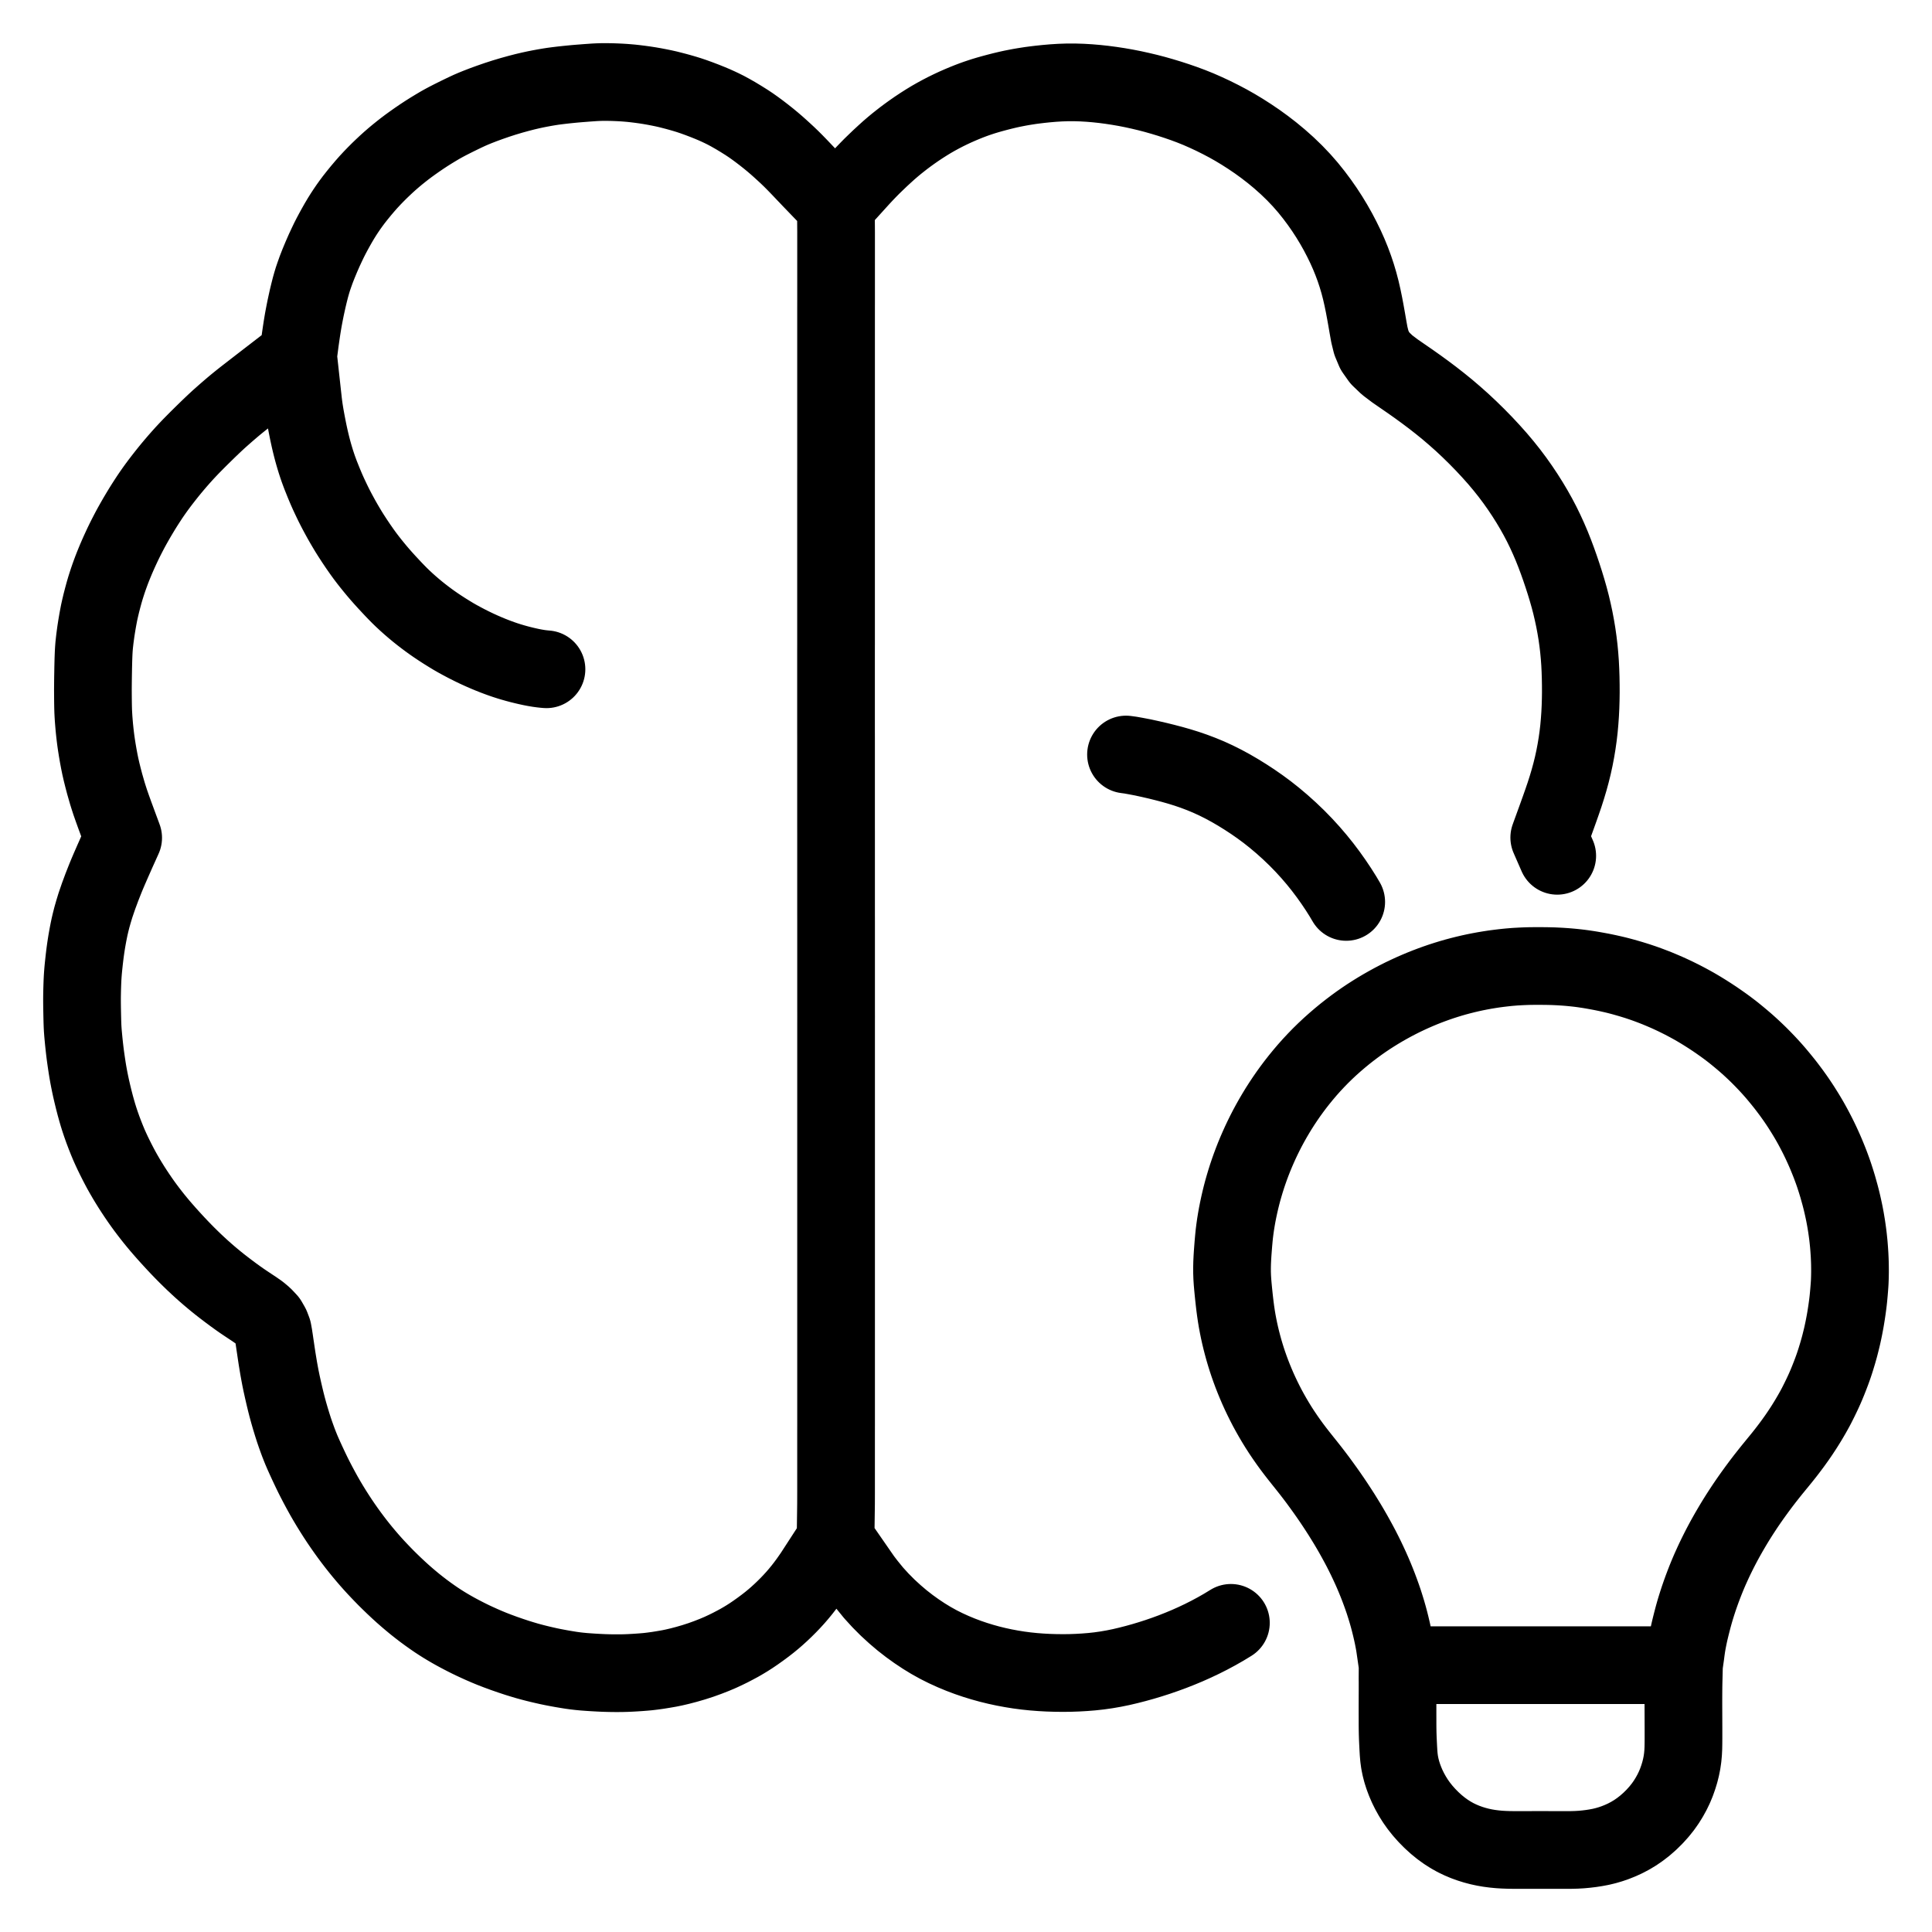 <svg xmlns="http://www.w3.org/2000/svg" width="1024" height="1024" viewBox="-47.5 -47.5 1119.0 1119.0">
  
  
  <g id="main-icon-clipped" stroke="#000000" stroke-width="45" fill="none" stroke-linecap="round" stroke-linejoin="round">
    <path d="M 450.64,55.90 L 451.72,54.73 453.26,53.08 455.20,51.06 457.44,48.78 459.73,46.56 462.33,44.07 464.99,41.62 467.41,39.43 469.84,37.35 471.83,35.70 473.99,33.99 475.78,32.59 478.01,30.92 480.48,29.13 483.41,27.09 486.39,25.11 489.15,23.36 491.83,21.73 494.50,20.20 497.36,18.64 500.21,17.16 503.12,15.74 505.78,14.50 508.60,13.26 511.27,12.14 513.76,11.14 516.01,10.29 518.01,9.57 520.21,8.83 522.24,8.17 524.54,7.48 526.97,6.79 530.06,5.96 533.23,5.15 536.31,4.42 538.66,3.90 540.96,3.45 542.87,3.08 545.17,2.68 547.10,2.37 549.38,2.02 551.73,1.71 554.78,1.34 558.39,0.96 562.40,0.61 566.60,0.35 570.80,0.21 575.03,0.21 579.27,0.34 583.46,0.59 587.62,0.94 591.77,1.39 595.97,1.94 600.23,2.59 604.50,3.33 608.77,4.17 613.00,5.10 617.21,6.10 621.43,7.20 625.62,8.39 629.84,9.67 634.02,11.03 638.27,12.50 642.46,14.06 646.68,15.76 650.89,17.61 655.18,19.61 659.51,21.77 663.72,23.99 667.88,26.34 672.01,28.83 676.26,31.55 680.60,34.49 684.92,37.62 689.26,40.97 693.63,44.59 698.01,48.49 702.31,52.64 706.36,56.89 710.10,61.17 713.53,65.45 716.68,69.67 719.66,73.94 722.39,78.14 724.99,82.43 727.40,86.70 729.68,91.06 731.77,95.34 733.69,99.63 735.39,103.80 736.93,107.95 738.30,112.06 739.54,116.23 740.66,120.50 741.65,124.83 742.54,129.15 743.34,133.42 744.09,137.63 744.82,141.87 745.62,146.32 746.75,150.91 748.71,155.59 751.78,159.94 755.92,163.90 760.50,167.36 765.03,170.49 769.41,173.51 773.69,176.54 778.03,179.70 782.31,182.92 786.53,186.22 790.78,189.67 794.99,193.27 799.31,197.11 803.59,201.12 807.86,205.30 812.04,209.58 816.04,213.87 819.81,218.10 823.33,222.28 826.67,226.47 829.89,230.76 832.92,235.05 835.79,239.35 838.45,243.57 840.93,247.74 843.23,251.84 845.38,255.93 847.45,260.16 849.39,264.41 851.25,268.75 852.94,273.00 854.53,277.24 856.02,281.44 857.45,285.67 858.82,289.91 860.12,294.18 861.33,298.42 862.44,302.66 863.43,306.88 864.34,311.12 865.14,315.38 865.85,319.62 866.45,323.87 866.95,328.07 867.35,332.31 867.66,336.53 867.87,340.79 868.01,345.01 868.08,349.24 868.10,353.47 868.04,357.71 867.91,361.97 867.70,366.19 867.40,370.44 867.02,374.67 866.52,378.95 865.92,383.18 865.21,387.43 864.41,391.62 863.48,395.88 862.44,400.09 861.27,404.38 860.02,408.57 858.67,412.79 857.24,416.97 855.76,421.17 854.25,425.38 853.16,428.39 852.22,430.97 M 450.25,864.37 L 452.20,867.17 454.74,870.48 458.45,875.04 462.47,879.45 466.60,883.60 470.84,887.49 474.98,891.01 479.23,894.32 483.33,897.27 487.60,900.11 491.71,902.62 495.97,904.99 500.22,907.12 504.59,909.11 508.91,910.90 513.11,912.48 517.25,913.89 521.41,915.17 525.63,916.34 529.88,917.38 534.10,918.29 538.34,919.08 542.56,919.76 546.83,920.32 551.08,920.76 555.34,921.09 559.55,921.32 563.77,921.45 567.98,921.50 572.19,921.46 576.41,921.31 580.62,921.07 584.86,920.73 589.08,920.27 593.32,919.67 597.59,918.93 601.85,918.06 606.10,917.06 610.31,915.98 614.52,914.81 618.75,913.54 622.99,912.18 627.28,910.70 631.56,909.13 635.88,907.43 640.15,905.65 644.39,903.76 648.65,901.74 652.84,899.63 657.06,897.37 661.21,895.01 665.43,892.44 M 436.69,826.09 L 436.72,823.53 436.73,820.51 436.74,816.27 436.74,812.04 436.74,807.81 436.74,803.58 436.74,799.34 436.74,795.11 436.74,790.88 436.74,786.64 436.74,782.41 436.75,778.18 436.75,773.94 436.75,769.71 436.75,765.48 436.75,761.25 436.75,757.01 436.75,752.78 436.75,748.55 436.75,744.31 436.75,740.08 436.75,735.85 436.75,731.61 436.75,727.38 436.75,723.15 436.75,718.92 436.75,714.68 436.75,710.45 436.75,706.22 436.75,701.98 436.75,697.75 436.75,693.52 436.75,689.28 436.75,685.05 436.75,680.82 436.75,676.59 436.75,672.35 436.75,668.12 436.75,663.89 436.75,659.65 436.75,655.42 436.75,651.19 436.75,646.95 436.75,642.72 436.75,638.49 436.75,634.26 436.75,630.02 436.75,625.79 436.75,621.56 436.75,617.32 436.75,613.09 436.75,608.86 436.75,604.62 436.75,600.39 436.75,596.16 436.75,591.93 436.75,587.69 436.75,583.46 436.75,579.23 436.75,574.99 436.75,570.76 436.75,566.53 436.75,562.29 436.75,558.06 436.75,553.83 436.75,549.60 436.75,545.36 436.76,541.13 436.75,536.90 436.75,532.66 436.75,528.43 436.75,524.20 436.75,519.96 436.75,515.73 436.75,511.50 436.75,507.27 436.75,503.03 436.75,498.80 436.75,494.57 436.75,490.33 436.75,486.10 436.74,481.87 436.74,477.63 436.74,473.40 436.74,469.17 436.74,464.94 436.74,460.70 436.74,456.47 436.74,452.24 436.74,448.00 436.74,443.77 436.74,439.54 436.74,435.31 436.73,431.07 436.73,426.84 436.73,422.61 436.73,418.37 436.73,414.14 436.73,409.91 436.73,405.67 436.73,401.44 436.73,397.21 436.73,392.98 436.73,388.74 436.73,384.51 436.73,380.28 436.72,376.04 436.72,371.81 436.72,367.58 436.72,363.34 436.72,359.11 436.72,354.88 436.72,350.65 436.72,346.41 436.72,342.18 436.72,337.95 436.72,333.71 436.72,329.48 436.73,325.25 436.73,321.01 436.73,316.78 436.73,312.55 436.73,308.32 436.73,304.08 436.73,299.85 436.73,295.62 436.73,291.38 436.73,287.15 436.73,282.92 436.73,278.68 436.73,274.45 436.73,270.22 436.73,265.99 436.73,261.75 436.73,257.52 436.73,253.29 436.73,249.05 436.73,244.82 436.73,240.59 436.73,236.36 436.73,232.12 436.73,227.89 436.74,223.66 436.74,219.42 436.74,215.19 436.74,210.96 436.74,206.72 436.74,202.49 436.74,198.26 436.74,194.02 436.74,189.79 436.74,185.56 436.74,181.33 436.74,177.09 436.74,172.86 436.74,168.63 436.74,164.39 436.74,160.16 436.74,155.93 436.74,151.69 436.74,147.46 436.74,143.23 436.74,139.00 436.74,134.76 436.74,130.53 436.75,126.30 436.75,122.06 436.75,117.83 436.75,113.60 436.75,109.36 436.75,105.13 436.75,100.90 436.75,96.67 436.75,92.43 436.75,89.41 436.75,86.84 M 125.94,152.80 L 126.25,150.38 126.61,147.85 127.09,144.55 127.49,141.93 127.90,139.44 128.25,137.41 128.68,135.13 129.05,133.22 129.51,130.92 130.03,128.52 130.71,125.44 131.48,122.23 132.28,119.07 133.00,116.51 133.73,114.10 134.55,111.70 135.63,108.67 137.03,105.09 138.66,101.18 140.31,97.41 141.87,94.08 143.10,91.51 144.34,89.08 145.53,86.84 147.02,84.13 148.56,81.42 150.05,78.91 151.51,76.58 152.85,74.54 154.33,72.37 155.74,70.40 157.40,68.17 159.28,65.78 161.45,63.11 163.76,60.38 165.85,58.01 168.03,55.66 169.97,53.65 172.20,51.42 174.21,49.49 176.40,47.44 178.32,45.71 180.46,43.85 182.47,42.17 184.76,40.32 186.80,38.72 189.11,36.98 191.43,35.30 194.10,33.42 196.78,31.59 199.46,29.83 202.14,28.14 204.79,26.53 207.21,25.09 209.60,23.75 211.74,22.61 214.15,21.38 216.59,20.16 219.32,18.82 222.00,17.53 224.40,16.42 226.75,15.40 229.26,14.38 232.47,13.14 236.20,11.78 240.33,10.35 244.56,8.98 248.82,7.71 252.95,6.57 256.60,5.63 259.80,4.88 262.57,4.28 265.36,3.73 268.08,3.23 270.43,2.83 272.82,2.46 275.17,2.15 277.99,1.81 280.74,1.51 283.19,1.26 285.50,1.04 287.60,0.86 289.92,0.68 292.22,0.50 294.48,0.34 296.75,0.18 298.79,0.08 301.01,0.01 303.00,0.00 305.24,0.02 307.24,0.06 309.48,0.14 311.47,0.23 313.73,0.36 315.70,0.51 318.02,0.71 320.39,0.97 323.13,1.31 325.97,1.70 328.73,2.13 331.55,2.62 334.30,3.15 336.75,3.65 339.20,4.20 341.54,4.79 344.17,5.47 346.76,6.19 349.08,6.86 351.51,7.61 354.10,8.48 357.34,9.65 360.65,10.91 363.79,12.17 366.30,13.23 368.62,14.28 370.63,15.23 372.98,16.40 375.44,17.73 378.60,19.53 381.81,21.47 384.90,23.41 387.35,25.04 389.70,26.70 392.15,28.50 394.92,30.62 397.67,32.80 400.01,34.73 402.22,36.63 404.17,38.36 406.41,40.40 408.47,42.30 410.75,44.49 412.74,46.48 414.95,48.75 416.90,50.79 419.08,53.09 420.48,54.55 421.88,56.03 M 21.00,444.05 L 20.15,445.93 19.25,447.98 17.97,450.87 16.77,453.61 15.75,455.95 14.71,458.39 13.68,460.87 12.57,463.67 11.47,466.47 10.56,468.93 9.65,471.37 8.79,473.87 7.76,476.89 6.69,480.40 5.70,483.88 4.90,487.05 4.35,489.43 3.88,491.69 3.51,493.58 3.10,495.82 2.77,497.70 2.40,500.02 2.11,501.96 1.79,504.29 1.55,506.21 1.29,508.44 1.08,510.38 0.84,512.62 0.65,514.63 0.47,516.90 0.34,518.91 0.23,521.19 0.16,523.13 0.09,525.39 0.05,527.29 0.01,529.55 0.00,531.51 0.01,533.83 0.04,536.23 0.09,538.93 0.15,541.74 0.21,544.11 0.29,546.49 0.39,548.46 0.56,550.77 0.78,553.19 1.04,555.90 1.34,558.71 1.61,561.07 1.91,563.50 2.23,565.81 2.61,568.42 3.00,571.01 3.38,573.32 3.80,575.69 4.21,577.84 4.70,580.25 5.23,582.74 5.95,585.86 6.78,589.29 7.68,592.77 8.53,595.83 9.27,598.36 10.05,600.86 10.91,603.44 12.05,606.66 13.28,609.91 14.56,613.13 15.61,615.64 16.69,618.05 17.76,620.35 19.07,623.03 20.41,625.69 21.68,628.14 22.95,630.50 24.14,632.61 25.52,634.99 26.97,637.40 28.56,639.96 30.23,642.55 31.79,644.90 33.49,647.39 35.00,649.54 36.71,651.89 38.29,653.99 40.08,656.31 41.71,658.37 43.51,660.57 45.19,662.58 47.11,664.80 48.84,666.77 50.74,668.88 52.50,670.81 54.56,673.04 56.48,675.07 58.68,677.35 60.66,679.35 62.92,681.58 64.94,683.53 67.25,685.69 69.31,687.58 71.57,689.59 73.53,691.29 75.61,693.04 77.48,694.59 79.68,696.36 82.08,698.23 84.88,700.36 87.69,702.45 90.16,704.24 92.58,705.94 94.79,707.43 97.39,709.16 99.79,710.75 102.64,712.74 105.19,714.89 107.78,717.64 109.44,720.52 110.49,723.29 110.99,726.05 111.35,728.41 111.74,731.09 112.12,733.63 112.54,736.48 112.97,739.32 113.43,742.13 113.90,744.96 114.41,747.79 114.94,750.59 115.61,753.85 116.41,757.47 117.27,761.19 118.09,764.59 118.84,767.52 119.72,770.74 120.71,774.16 121.77,777.63 122.74,780.67 123.62,783.24 124.50,785.71 125.32,787.94 126.20,790.19 127.01,792.20 127.96,794.41 129.04,796.82 130.28,799.53 131.58,802.31 132.72,804.70 133.88,807.08 135.09,809.47 136.69,812.55 138.43,815.79 140.21,819.01 141.88,821.90 143.54,824.68 145.34,827.60 147.18,830.49 149.11,833.44 151.04,836.27 152.99,839.05 154.94,841.75 156.89,844.36 158.67,846.68 160.61,849.13 162.38,851.31 164.45,853.78 166.29,855.92 168.32,858.21 170.09,860.15 172.04,862.23 173.84,864.11 175.99,866.32 178.27,868.57 180.86,871.07 183.50,873.54 185.90,875.72 188.34,877.85 190.46,879.65 192.84,881.62 195.21,883.49 197.85,885.52 200.53,887.49 202.94,889.20 205.26,890.79 207.29,892.12 209.53,893.54 211.60,894.79 213.91,896.14 215.91,897.27 218.12,898.47 219.96,899.44 222.13,900.56 224.08,901.54 226.38,902.66 228.78,903.77 231.52,905.01 234.42,906.27 237.40,907.50 240.76,908.80 244.49,910.17 248.51,911.56 252.17,912.77 255.34,913.74 257.76,914.46 260.21,915.13 262.67,915.77 265.39,916.44 268.07,917.06 270.39,917.58 272.87,918.09 275.37,918.57 278.12,919.07 280.81,919.52 283.09,919.89 285.53,920.23 287.93,920.51 290.73,920.78 293.50,920.98 295.89,921.14 298.19,921.27 300.10,921.37 302.36,921.47 304.37,921.53 306.66,921.58 308.65,921.60 310.89,921.60 312.88,921.58 315.19,921.52 317.59,921.42 320.26,921.27 322.99,921.09 325.34,920.91 327.82,920.69 330.33,920.39 333.54,919.95 336.76,919.43 340.00,918.87 342.93,918.27 346.30,917.48 350.08,916.49 354.29,915.27 358.53,913.90 362.65,912.41 366.37,910.95 369.71,909.53 372.72,908.13 375.57,906.73 378.34,905.28 380.68,904.02 383.05,902.65 385.10,901.41 387.54,899.85 390.06,898.14 392.93,896.10 395.73,894.02 398.16,892.13 400.43,890.26 402.44,888.52 404.72,886.45 406.77,884.50 409.03,882.25 410.98,880.22 413.12,877.88 414.97,875.74 416.99,873.28 418.73,871.04 420.63,868.48 422.27,866.15 423.56,864.28 424.45,862.91 M 21.14,430.46 L 20.09,427.60 18.94,424.50 17.54,420.60 16.37,417.26 15.53,414.67 14.74,412.16 14.01,409.63 13.13,406.57 12.21,403.06 11.36,399.66 10.61,396.38 10.01,393.45 9.39,390.14 8.84,386.92 8.35,383.81 8.01,381.43 7.70,379.00 7.43,376.63 7.14,373.83 6.91,371.14 6.72,368.74 6.58,366.43 6.48,364.43 6.41,362.03 6.37,359.62 6.34,356.86 6.32,354.17 6.31,351.84 6.33,349.50 6.35,347.24 6.38,344.64 6.43,341.90 6.47,339.42 6.53,336.92 6.58,334.87 6.66,332.59 6.74,330.60 6.87,328.37 7.02,326.43 7.26,324.20 7.48,322.28 7.79,319.95 8.06,318.00 8.42,315.68 8.73,313.80 9.12,311.54 9.47,309.65 9.91,307.36 10.44,304.97 11.16,301.92 11.98,298.75 12.81,295.69 13.54,293.19 14.26,290.90 14.93,288.86 15.68,286.67 16.41,284.65 17.20,282.53 17.97,280.55 18.85,278.39 19.68,276.39 20.65,274.15 21.52,272.19 22.61,269.82 23.52,267.87 24.65,265.54 25.58,263.68 26.79,261.33 27.79,259.42 29.04,257.12 30.25,254.97 31.78,252.30 33.36,249.64 34.86,247.16 36.32,244.83 37.64,242.78 39.09,240.56 40.46,238.54 41.96,236.40 43.36,234.46 44.96,232.31 46.53,230.26 48.32,227.97 49.95,225.92 51.74,223.73 53.40,221.75 55.36,219.46 57.22,217.35 59.28,215.06 61.09,213.12 63.06,211.05 64.87,209.21 66.97,207.09 68.94,205.14 71.16,202.96 73.14,201.03 75.29,198.97 77.16,197.20 79.24,195.28 81.20,193.54 83.40,191.60 85.38,189.89 87.57,188.02 89.62,186.32 92.02,184.38 94.22,182.64 96.57,180.82 98.57,179.27 100.66,177.65 102.01,176.61 103.30,175.61 M 127.71,181.88 L 127.90,183.56 128.06,185.06 128.38,187.66 128.67,189.73 129.07,192.22 129.40,194.13 129.83,196.49 130.19,198.39 130.66,200.79 131.04,202.68 131.54,205.00 131.95,206.85 132.52,209.28 133.01,211.25 133.65,213.70 134.18,215.60 134.88,217.98 135.46,219.87 136.23,222.22 136.87,224.09 137.66,226.24 138.28,227.89 139.10,229.93 139.86,231.83 140.86,234.23 141.74,236.29 142.76,238.57 143.66,240.50 144.73,242.75 145.68,244.70 146.87,247.05 147.90,249.02 149.22,251.46 150.29,253.41 151.70,255.88 152.82,257.79 154.29,260.25 155.77,262.61 157.79,265.72 159.87,268.82 162.01,271.89 163.83,274.41 165.64,276.79 167.25,278.84 169.05,281.06 170.71,283.07 172.69,285.39 174.55,287.49 176.60,289.75 178.38,291.66 180.24,293.65 181.91,295.39 183.82,297.33 185.68,299.14 187.91,301.21 190.00,303.08 192.32,305.07 194.34,306.75 196.50,308.47 198.43,309.96 200.54,311.54 202.51,312.97 204.81,314.57 207.26,316.21 210.06,318.02 212.88,319.77 215.26,321.21 217.68,322.59 219.94,323.82 222.76,325.31 225.61,326.75 228.58,328.18 231.45,329.49 234.22,330.69 236.67,331.71 238.95,332.61 240.97,333.37 243.18,334.17 245.13,334.84 247.39,335.56 249.28,336.13 251.68,336.81 253.63,337.33 256.02,337.92 257.90,338.36 260.19,338.86 262.10,339.23 264.39,339.62 266.33,339.88 267.94,340.05 269.02,340.14 M 852.22,430.97 L 849.81,437.60 M 854.44,448.18 L 849.81,437.60 M 21.00,444.05 L 23.84,437.76 M 21.14,430.46 L 23.84,437.76 M 849.81,437.60 L 849.81,437.60 M 23.84,437.76 L 23.84,437.76 M 450.64,55.90 L 436.64,71.35 M 436.75,86.84 L 436.64,71.35 M 421.88,56.03 L 436.64,71.35 M 450.25,864.37 L 436.44,844.43 M 436.69,826.09 L 436.44,844.43 M 424.45,862.91 L 436.44,844.43 M 125.94,152.80 L 125.17,158.75 M 103.30,175.61 L 125.17,158.75 M 127.71,181.88 L 125.17,158.75 M 604.67,389.51 L 607.20,389.85 610.22,390.39 614.43,391.19 618.68,392.12 622.94,393.10 627.18,394.15 631.38,395.25 635.57,396.44 639.82,397.76 644.02,399.20 648.28,400.81 652.48,402.55 656.78,404.52 661.06,406.66 665.33,408.97 669.60,411.46 673.85,414.09 678.10,416.87 682.27,419.77 686.44,422.85 690.65,426.18 694.99,429.84 699.35,433.76 703.67,437.90 707.77,442.11 711.60,446.31 715.17,450.48 718.53,454.66 721.77,458.95 724.82,463.24 727.72,467.56 730.40,471.81 732.22,474.89 M 450.64,55.90 L 451.72,54.73 453.26,53.08 455.20,51.06 457.44,48.78 459.73,46.56 462.33,44.07 464.99,41.62 467.41,39.43 469.84,37.35 471.83,35.70 473.99,33.99 475.78,32.59 478.01,30.92 480.48,29.13 483.41,27.09 486.39,25.11 489.15,23.36 491.83,21.73 494.50,20.20 497.36,18.64 500.21,17.16 503.12,15.74 505.78,14.50 508.60,13.26 511.27,12.14 513.76,11.14 516.01,10.29 518.01,9.57 520.21,8.83 522.24,8.17 524.54,7.48 526.97,6.79 530.06,5.96 533.23,5.15 536.31,4.42 538.66,3.90 540.96,3.45 542.87,3.08 545.17,2.68 547.10,2.37 549.38,2.02 551.73,1.71 554.78,1.34 558.39,0.96 562.40,0.61 566.60,0.35 570.80,0.21 575.03,0.21 579.27,0.34 583.46,0.59 587.62,0.94 591.77,1.39 595.97,1.94 600.23,2.59 604.50,3.33 608.77,4.17 613.00,5.10 617.21,6.10 621.43,7.20 625.62,8.39 629.84,9.67 634.02,11.03 638.27,12.50 642.46,14.06 646.68,15.76 650.89,17.61 655.18,19.61 659.51,21.77 663.72,23.99 667.88,26.34 672.01,28.83 676.26,31.55 680.60,34.49 684.92,37.62 689.26,40.97 693.63,44.59 698.01,48.49 702.31,52.64 706.36,56.89 710.10,61.17 713.53,65.45 716.68,69.67 719.66,73.94 722.39,78.14 724.99,82.43 727.40,86.70 729.68,91.06 731.77,95.34 733.69,99.63 735.39,103.80 736.93,107.95 738.30,112.06 739.54,116.23 740.66,120.50 741.65,124.83 742.54,129.15 743.34,133.42 744.09,137.63 744.82,141.87 745.62,146.32 746.75,150.91 748.71,155.59 751.78,159.94 755.92,163.90 760.50,167.36 765.03,170.49 769.41,173.51 773.69,176.54 778.03,179.70 782.31,182.92 786.53,186.22 790.78,189.67 794.99,193.27 799.31,197.11 803.59,201.12 807.86,205.30 812.04,209.58 816.04,213.87 819.81,218.10 823.33,222.28 826.67,226.47 829.89,230.76 832.92,235.05 835.79,239.35 838.45,243.57 840.93,247.74 843.23,251.84 845.38,255.93 847.45,260.16 849.39,264.41 851.25,268.75 852.94,273.00 854.53,277.24 856.02,281.44 857.45,285.67 858.82,289.91 860.12,294.18 861.33,298.42 862.44,302.66 863.43,306.88 864.34,311.12 865.14,315.38 865.85,319.62 866.45,323.87 866.95,328.07 867.35,332.31 867.66,336.53 867.87,340.79 868.01,345.01 868.08,349.24 868.10,353.47 868.04,357.71 867.91,361.97 867.70,366.19 867.40,370.44 867.02,374.67 866.52,378.95 865.92,383.18 865.21,387.43 864.41,391.62 863.48,395.88 862.44,400.09 861.27,404.38 860.02,408.57 858.67,412.79 857.24,416.97 855.76,421.17 854.25,425.38 853.16,428.39 852.22,430.97 M 450.25,864.37 L 452.20,867.17 454.74,870.48 458.45,875.04 462.47,879.45 466.60,883.60 470.84,887.49 474.98,891.01 479.23,894.32 483.33,897.27 487.60,900.11 491.71,902.62 495.97,904.99 500.22,907.12 504.59,909.11 508.91,910.90 513.11,912.48 517.25,913.89 521.41,915.17 525.63,916.34 529.88,917.38 534.10,918.29 538.34,919.08 542.56,919.76 546.83,920.32 551.08,920.76 555.34,921.09 559.55,921.32 563.77,921.45 567.98,921.50 572.19,921.46 576.41,921.31 580.62,921.07 584.86,920.73 589.08,920.27 593.32,919.67 597.59,918.93 601.85,918.06 606.10,917.06 610.31,915.98 614.52,914.81 618.75,913.54 622.99,912.18 627.28,910.70 631.56,909.13 635.88,907.43 640.15,905.65 644.39,903.76 648.65,901.74 652.84,899.63 657.06,897.37 661.21,895.01 665.43,892.44 M 436.69,826.09 L 436.72,823.53 436.73,820.51 436.74,816.27 436.74,812.04 436.74,807.81 436.74,803.58 436.74,799.34 436.74,795.11 436.74,790.88 436.74,786.64 436.74,782.41 436.75,778.18 436.75,773.94 436.75,769.71 436.75,765.48 436.75,761.25 436.75,757.01 436.75,752.78 436.75,748.55 436.75,744.31 436.75,740.08 436.75,735.85 436.75,731.61 436.75,727.38 436.75,723.15 436.75,718.92 436.75,714.68 436.75,710.45 436.75,706.22 436.75,701.98 436.75,697.75 436.75,693.52 436.75,689.28 436.75,685.05 436.75,680.82 436.75,676.59 436.75,672.35 436.75,668.12 436.75,663.89 436.75,659.65 436.75,655.42 436.75,651.19 436.75,646.95 436.75,642.72 436.75,638.49 436.75,634.26 436.75,630.02 436.75,625.79 436.75,621.56 436.75,617.32 436.75,613.09 436.75,608.86 436.75,604.62 436.75,600.39 436.75,596.16 436.75,591.93 436.75,587.69 436.75,583.46 436.75,579.23 436.75,574.99 436.75,570.76 436.75,566.53 436.75,562.29 436.75,558.06 436.75,553.83 436.75,549.60 436.75,545.36 436.76,541.13 436.75,536.90 436.75,532.66 436.75,528.43 436.75,524.20 436.75,519.96 436.75,515.73 436.75,511.50 436.75,507.27 436.75,503.03 436.75,498.80 436.75,494.57 436.75,490.33 436.75,486.10 436.74,481.87 436.74,477.63 436.74,473.40 436.74,469.17 436.74,464.94 436.74,460.70 436.74,456.47 436.74,452.24 436.74,448.00 436.74,443.77 436.74,439.54 436.74,435.31 436.73,431.07 436.73,426.84 436.73,422.61 436.73,418.37 436.73,414.14 436.73,409.91 436.73,405.67 436.73,401.44 436.73,397.21 436.73,392.98 436.73,388.74 436.73,384.51 436.73,380.28 436.72,376.04 436.72,371.81 436.72,367.58 436.72,363.34 436.72,359.11 436.72,354.88 436.72,350.65 436.72,346.41 436.72,342.18 436.72,337.95 436.72,333.71 436.72,329.48 436.73,325.25 436.73,321.01 436.73,316.78 436.73,312.55 436.73,308.32 436.73,304.08 436.73,299.85 436.73,295.62 436.73,291.38 436.73,287.15 436.73,282.92 436.73,278.68 436.73,274.45 436.73,270.22 436.73,265.99 436.73,261.75 436.73,257.52 436.73,253.29 436.73,249.05 436.73,244.82 436.73,240.59 436.73,236.36 436.73,232.12 436.73,227.89 436.74,223.66 436.74,219.42 436.74,215.19 436.74,210.96 436.74,206.72 436.74,202.49 436.74,198.26 436.74,194.02 436.74,189.79 436.74,185.56 436.74,181.33 436.74,177.09 436.74,172.86 436.74,168.63 436.74,164.39 436.74,160.16 436.74,155.93 436.74,151.69 436.74,147.46 436.74,143.23 436.74,139.00 436.74,134.76 436.74,130.53 436.75,126.30 436.75,122.06 436.75,117.83 436.75,113.60 436.75,109.36 436.75,105.13 436.75,100.90 436.75,96.67 436.75,92.43 436.75,89.41 436.75,86.84 M 125.94,152.80 L 126.25,150.38 126.61,147.85 127.09,144.55 127.49,141.93 127.90,139.44 128.25,137.41 128.68,135.13 129.05,133.22 129.51,130.92 130.03,128.52 130.71,125.44 131.48,122.23 132.28,119.07 133.00,116.51 133.73,114.10 134.55,111.70 135.63,108.67 137.03,105.09 138.66,101.18 140.31,97.41 141.87,94.08 143.10,91.51 144.34,89.08 145.53,86.84 147.02,84.13 148.56,81.42 150.05,78.91 151.51,76.58 152.85,74.54 154.33,72.37 155.74,70.40 157.40,68.17 159.28,65.78 161.45,63.11 163.76,60.38 165.85,58.01 168.03,55.66 169.97,53.65 172.20,51.42 174.21,49.49 176.40,47.44 178.32,45.71 180.46,43.85 182.47,42.17 184.76,40.32 186.80,38.72 189.11,36.98 191.43,35.30 194.10,33.42 196.78,31.59 199.46,29.83 202.14,28.14 204.79,26.53 207.21,25.09 209.60,23.75 211.74,22.61 214.15,21.38 216.59,20.16 219.32,18.82 222.00,17.53 224.40,16.42 226.75,15.40 229.26,14.38 232.47,13.14 236.20,11.78 240.33,10.35 244.56,8.98 248.82,7.71 252.95,6.57 256.60,5.63 259.80,4.88 262.57,4.28 265.36,3.73 268.08,3.23 270.43,2.83 272.82,2.46 275.17,2.15 277.99,1.81 280.74,1.51 283.19,1.26 285.50,1.04 287.60,0.86 289.92,0.68 292.22,0.50 294.48,0.34 296.75,0.18 298.79,0.08 301.01,0.01 303.00,0.00 305.24,0.02 307.24,0.06 309.48,0.14 311.47,0.23 313.73,0.36 315.70,0.51 318.02,0.71 320.39,0.97 323.13,1.31 325.97,1.70 328.73,2.13 331.55,2.62 334.30,3.15 336.75,3.65 339.20,4.20 341.54,4.79 344.17,5.47 346.76,6.19 349.08,6.86 351.51,7.61 354.10,8.48 357.34,9.65 360.65,10.91 363.79,12.17 366.30,13.23 368.62,14.28 370.63,15.23 372.98,16.40 375.44,17.73 378.60,19.53 381.81,21.47 384.90,23.41 387.35,25.04 389.70,26.70 392.15,28.50 394.92,30.62 397.67,32.80 400.01,34.73 402.22,36.63 404.17,38.36 406.41,40.40 408.47,42.30 410.75,44.49 412.74,46.48 414.95,48.75 416.90,50.79 419.08,53.09 420.48,54.55 421.88,56.03 M 21.00,444.05 L 20.15,445.93 19.25,447.98 17.97,450.87 16.77,453.61 15.75,455.95 14.71,458.39 13.68,460.87 12.57,463.67 11.47,466.47 10.56,468.93 9.65,471.37 8.79,473.87 7.76,476.89 6.69,480.40 5.70,483.88 4.90,487.05 4.35,489.43 3.88,491.69 3.51,493.58 3.10,495.82 2.77,497.70 2.40,500.02 2.11,501.96 1.79,504.29 1.55,506.21 1.29,508.44 1.08,510.38 0.84,512.62 0.65,514.63 0.47,516.90 0.34,518.91 0.23,521.19 0.16,523.13 0.09,525.39 0.05,527.29 0.01,529.55 0.00,531.51 0.01,533.83 0.04,536.23 0.09,538.93 0.15,541.74 0.21,544.11 0.29,546.49 0.39,548.46 0.56,550.77 0.78,553.19 1.04,555.90 1.34,558.71 1.61,561.07 1.91,563.50 2.23,565.81 2.61,568.42 3.00,571.01 3.38,573.32 3.80,575.69 4.21,577.84 4.70,580.25 5.23,582.74 5.95,585.86 6.78,589.29 7.68,592.77 8.53,595.83 9.27,598.36 10.05,600.86 10.91,603.44 12.05,606.66 13.28,609.91 14.56,613.13 15.61,615.64 16.69,618.05 17.76,620.35 19.07,623.03 20.41,625.69 21.68,628.14 22.95,630.50 24.14,632.61 25.52,634.99 26.97,637.40 28.56,639.96 30.23,642.55 31.79,644.90 33.49,647.39 35.00,649.54 36.71,651.89 38.29,653.99 40.08,656.31 41.71,658.37 43.51,660.57 45.19,662.58 47.11,664.80 48.84,666.77 50.74,668.88 52.50,670.81 54.56,673.04 56.48,675.07 58.68,677.35 60.66,679.35 62.92,681.58 64.94,683.53 67.25,685.69 69.31,687.58 71.57,689.59 73.53,691.29 75.61,693.04 77.48,694.59 79.68,696.36 82.08,698.23 84.88,700.36 87.69,702.45 90.16,704.24 92.58,705.94 94.79,707.43 97.39,709.16 99.79,710.75 102.64,712.74 105.19,714.89 107.78,717.64 109.44,720.52 110.49,723.29 110.99,726.05 111.35,728.41 111.74,731.09 112.12,733.63 112.54,736.48 112.97,739.32 113.43,742.13 113.90,744.96 114.41,747.79 114.94,750.59 115.61,753.85 116.41,757.47 117.27,761.19 118.09,764.59 118.84,767.52 119.72,770.74 120.71,774.16 121.77,777.63 122.74,780.67 123.62,783.24 124.50,785.71 125.32,787.94 126.20,790.19 127.01,792.20 127.96,794.41 129.04,796.82 130.28,799.53 131.58,802.31 132.72,804.70 133.88,807.08 135.09,809.47 136.69,812.55 138.43,815.79 140.21,819.01 141.88,821.90 143.54,824.68 145.34,827.60 147.18,830.49 149.11,833.44 151.04,836.27 152.99,839.05 154.94,841.75 156.89,844.36 158.67,846.68 160.61,849.13 162.38,851.31 164.45,853.78 166.29,855.92 168.32,858.21 170.09,860.15 172.04,862.23 173.84,864.11 175.99,866.32 178.27,868.57 180.86,871.07 183.50,873.54 185.90,875.72 188.34,877.85 190.46,879.65 192.84,881.62 195.21,883.49 197.85,885.52 200.53,887.49 202.94,889.20 205.26,890.79 207.29,892.12 209.53,893.54 211.60,894.79 213.91,896.14 215.91,897.27 218.12,898.47 219.96,899.44 222.13,900.56 224.08,901.54 226.38,902.66 228.78,903.77 231.52,905.01 234.42,906.27 237.40,907.50 240.76,908.80 244.49,910.17 248.51,911.56 252.17,912.77 255.34,913.74 257.76,914.46 260.21,915.13 262.67,915.77 265.39,916.44 268.07,917.06 270.39,917.58 272.87,918.09 275.37,918.57 278.12,919.07 280.81,919.52 283.09,919.89 285.53,920.23 287.93,920.51 290.73,920.78 293.50,920.98 295.89,921.14 298.19,921.27 300.10,921.37 302.36,921.47 304.37,921.53 306.66,921.58 308.65,921.60 310.89,921.60 312.88,921.58 315.19,921.52 317.59,921.42 320.26,921.27 322.99,921.09 325.34,920.91 327.82,920.69 330.33,920.39 333.54,919.95 336.76,919.43 340.00,918.87 342.93,918.27 346.30,917.48 350.08,916.49 354.29,915.27 358.53,913.90 362.65,912.41 366.37,910.95 369.71,909.53 372.72,908.13 375.57,906.73 378.34,905.28 380.68,904.02 383.05,902.65 385.10,901.41 387.54,899.85 390.06,898.14 392.93,896.10 395.73,894.02 398.16,892.13 400.43,890.26 402.44,888.52 404.72,886.45 406.77,884.50 409.03,882.25 410.98,880.22 413.12,877.88 414.97,875.74 416.99,873.28 418.73,871.04 420.63,868.48 422.27,866.15 423.56,864.28 424.45,862.91 M 21.14,430.46 L 20.09,427.60 18.94,424.50 17.54,420.60 16.37,417.26 15.53,414.67 14.74,412.16 14.01,409.63 13.13,406.57 12.21,403.06 11.36,399.66 10.61,396.38 10.01,393.45 9.39,390.14 8.84,386.92 8.35,383.81 8.01,381.43 7.70,379.00 7.43,376.63 7.14,373.83 6.91,371.14 6.72,368.74 6.58,366.43 6.48,364.43 6.41,362.03 6.37,359.62 6.34,356.86 6.32,354.17 6.31,351.84 6.33,349.50 6.35,347.24 6.38,344.64 6.43,341.90 6.47,339.42 6.53,336.92 6.58,334.87 6.66,332.59 6.74,330.60 6.87,328.37 7.02,326.43 7.26,324.20 7.48,322.28 7.79,319.95 8.06,318.00 8.42,315.68 8.73,313.80 9.12,311.54 9.47,309.65 9.91,307.36 10.44,304.97 11.16,301.92 11.98,298.75 12.81,295.69 13.54,293.19 14.26,290.90 14.93,288.86 15.68,286.67 16.41,284.65 17.20,282.53 17.97,280.55 18.85,278.39 19.68,276.39 20.65,274.15 21.52,272.19 22.61,269.82 23.52,267.87 24.65,265.54 25.58,263.68 26.79,261.33 27.79,259.42 29.04,257.12 30.25,254.97 31.78,252.30 33.36,249.64 34.86,247.16 36.32,244.83 37.64,242.78 39.09,240.56 40.46,238.54 41.96,236.40 43.36,234.46 44.96,232.31 46.53,230.26 48.32,227.97 49.95,225.92 51.74,223.73 53.40,221.75 55.36,219.46 57.22,217.35 59.28,215.06 61.09,213.12 63.06,211.05 64.87,209.21 66.97,207.09 68.94,205.14 71.16,202.96 73.14,201.03 75.29,198.97 77.16,197.20 79.24,195.28 81.20,193.54 83.40,191.60 85.38,189.89 87.57,188.02 89.62,186.32 92.02,184.38 94.22,182.64 96.57,180.82 98.57,179.27 100.66,177.65 102.01,176.61 103.30,175.61 M 127.71,181.88 L 127.90,183.56 128.06,185.06 128.38,187.66 128.67,189.73 129.07,192.22 129.40,194.13 129.83,196.49 130.19,198.39 130.66,200.79 131.04,202.68 131.54,205.00 131.95,206.85 132.52,209.28 133.01,211.25 133.65,213.70 134.18,215.60 134.88,217.98 135.46,219.87 136.23,222.22 136.87,224.09 137.66,226.24 138.28,227.89 139.10,229.93 139.86,231.83 140.86,234.23 141.74,236.29 142.76,238.57 143.66,240.50 144.73,242.75 145.68,244.70 146.87,247.05 147.90,249.02 149.22,251.46 150.29,253.41 151.70,255.88 152.82,257.79 154.29,260.25 155.77,262.61 157.79,265.72 159.87,268.82 162.01,271.89 163.83,274.41 165.64,276.79 167.25,278.84 169.05,281.06 170.71,283.07 172.69,285.39 174.55,287.49 176.60,289.75 178.38,291.66 180.24,293.65 181.91,295.39 183.82,297.33 185.68,299.14 187.91,301.21 190.00,303.08 192.32,305.07 194.34,306.75 196.50,308.47 198.43,309.96 200.54,311.54 202.51,312.97 204.81,314.57 207.26,316.21 210.06,318.02 212.88,319.77 215.26,321.21 217.68,322.59 219.94,323.82 222.76,325.31 225.61,326.75 228.58,328.18 231.45,329.49 234.22,330.69 236.67,331.71 238.95,332.61 240.97,333.37 243.18,334.17 245.13,334.84 247.39,335.56 249.28,336.13 251.68,336.81 253.63,337.33 256.02,337.92 257.90,338.36 260.19,338.86 262.10,339.23 264.39,339.62 266.33,339.88 267.94,340.05 269.02,340.14 M 852.22,430.97 L 849.81,437.60 M 854.44,448.18 L 849.81,437.60 M 21.00,444.05 L 23.84,437.76 M 21.14,430.46 L 23.84,437.76 M 849.81,437.60 L 849.81,437.60 M 23.84,437.76 L 23.84,437.76 M 450.64,55.90 L 436.64,71.35 M 436.75,86.84 L 436.64,71.35 M 421.88,56.03 L 436.64,71.35 M 450.25,864.37 L 436.44,844.43 M 436.69,826.09 L 436.44,844.43 M 424.45,862.91 L 436.44,844.43 M 125.94,152.80 L 125.17,158.75 M 103.30,175.61 L 125.17,158.75 M 127.71,181.88 L 125.17,158.75 M 604.67,389.51 L 607.20,389.85 610.22,390.39 614.43,391.19 618.68,392.12 622.94,393.10 627.18,394.15 631.38,395.25 635.57,396.44 639.82,397.76 644.02,399.20 648.28,400.81 652.48,402.55 656.78,404.52 661.06,406.66 665.33,408.97 669.60,411.46 673.85,414.09 678.10,416.87 682.27,419.77 686.44,422.85 690.65,426.18 694.99,429.84 699.35,433.76 703.67,437.90 707.77,442.11 711.60,446.31 715.17,450.48 718.53,454.66 721.77,458.95 724.82,463.24 727.72,467.56 730.40,471.81 732.22,474.89"  stroke-width="45.0"/>
  </g>
  
  
  <g id="state-icon" stroke="#000000" stroke-width="45" fill="none" stroke-linecap="round" stroke-linejoin="round">
    <path d="M 772.90,916.96 L 774.60,916.96 776.61,916.96 779.42,916.96 782.23,916.96 785.04,916.96 787.85,916.96 790.66,916.96 793.47,916.96 796.28,916.96 799.09,916.96 801.90,916.96 804.71,916.96 807.52,916.96 810.33,916.96 813.14,916.96 815.95,916.96 818.76,916.96 821.57,916.96 824.38,916.96 827.19,916.96 830.00,916.95 832.81,916.95 835.62,916.95 838.43,916.95 841.24,916.95 844.05,916.95 846.86,916.95 849.67,916.95 852.48,916.95 855.29,916.95 858.10,916.95 860.91,916.95 863.72,916.95 866.53,916.95 869.34,916.95 872.15,916.95 874.96,916.95 877.77,916.95 880.58,916.95 883.39,916.95 886.20,916.95 889.01,916.95 891.82,916.95 894.63,916.95 897.44,916.95 900.25,916.95 903.06,916.95 905.87,916.95 908.68,916.95 911.48,916.95 913.47,916.95 915.14,916.95 M 761.94,924.84 L 761.96,926.53 761.96,928.49 761.96,931.27 761.95,934.05 761.94,936.86 761.93,939.67 761.93,942.48 761.93,945.29 761.94,948.10 761.94,950.91 761.96,953.72 762.01,956.50 762.10,959.27 762.23,962.04 762.37,964.86 762.53,967.69 762.77,970.48 763.14,973.22 763.69,975.96 764.40,978.72 765.30,981.54 766.35,984.34 767.58,987.19 768.97,990.00 770.55,992.84 772.30,995.63 774.27,998.42 776.47,1001.19 778.95,1003.98 781.61,1006.68 784.41,1009.23 787.19,1011.49 790.02,1013.53 792.74,1015.26 795.50,1016.81 798.25,1018.14 801.06,1019.33 803.90,1020.36 806.70,1021.23 809.47,1021.96 812.25,1022.56 815.04,1023.04 817.86,1023.41 820.65,1023.68 823.45,1023.85 826.25,1023.95 829.06,1023.99 831.87,1024.00 834.68,1024.00 837.49,1023.99 840.30,1023.98 843.11,1023.98 845.92,1023.98 848.73,1023.98 851.54,1023.99 854.35,1023.99 857.16,1024.00 859.97,1024.00 862.78,1023.98 865.58,1023.90 868.39,1023.74 871.19,1023.48 874.01,1023.14 876.84,1022.70 879.70,1022.16 882.51,1021.48 885.32,1020.66 888.10,1019.70 890.95,1018.56 893.80,1017.26 896.70,1015.73 899.55,1014.02 902.40,1012.06 905.23,1009.86 908.08,1007.36 910.82,1004.66 913.36,1001.84 915.61,999.04 917.61,996.20 919.37,993.36 920.94,990.51 922.31,987.67 923.49,984.83 924.52,981.93 925.40,979.06 926.12,976.20 926.68,973.39 927.09,970.57 927.35,967.77 927.49,964.96 927.54,962.15 927.56,959.34 927.56,956.53 927.56,953.72 927.55,950.91 927.54,948.10 927.53,945.29 927.52,942.48 927.51,939.67 927.51,936.86 927.52,934.05 927.54,931.24 927.56,929.23 927.59,927.51 M 760.46,906.48 L 760.22,904.91 759.86,902.93 759.32,900.15 758.69,897.26 758.01,894.37 757.29,891.48 756.52,888.61 755.70,885.76 754.83,882.93 753.94,880.14 753.00,877.40 752.01,874.65 750.97,871.86 749.86,869.02 748.72,866.23 747.55,863.47 746.33,860.72 745.05,857.94 743.70,855.09 742.32,852.30 740.87,849.45 739.38,846.64 737.80,843.74 736.18,840.84 734.53,837.98 732.88,835.19 731.20,832.45 729.46,829.65 727.65,826.84 725.79,824.00 723.91,821.20 721.99,818.41 720.00,815.58 717.95,812.74 715.84,809.85 713.70,807.01 711.52,804.18 709.26,801.32 707.02,798.52 704.82,795.75 702.73,793.07 700.69,790.37 698.66,787.57 696.70,784.76 694.78,781.91 692.96,779.08 691.20,776.22 689.53,773.38 687.94,770.57 686.45,767.83 685.03,765.08 683.67,762.34 682.35,759.56 681.08,756.76 679.86,753.93 678.69,751.09 677.57,748.24 676.53,745.43 675.54,742.62 674.61,739.83 673.73,737.00 672.90,734.19 672.14,731.40 671.43,728.65 670.77,725.91 670.15,723.12 669.58,720.30 669.05,717.48 668.59,714.70 668.18,711.92 667.81,709.14 667.48,706.33 667.17,703.52 666.88,700.71 666.61,697.91 666.37,695.14 666.19,692.37 666.09,689.59 666.08,686.78 666.14,683.97 666.27,681.19 666.44,678.42 666.65,675.65 666.87,672.83 667.12,670.01 667.40,667.20 667.74,664.46 668.13,661.70 668.58,658.92 669.08,656.11 669.64,653.27 670.24,650.46 670.88,647.67 671.55,644.94 672.27,642.20 673.06,639.43 673.90,636.62 674.79,633.80 675.74,630.99 676.72,628.22 677.76,625.44 678.85,622.66 680.03,619.81 681.24,617.02 682.48,614.27 683.77,611.54 685.14,608.76 686.60,605.92 688.12,603.11 689.71,600.28 691.37,597.45 693.11,594.59 694.93,591.74 696.80,588.93 698.72,586.15 700.69,583.42 702.73,580.70 704.90,577.93 707.21,575.10 709.63,572.25 712.12,569.45 714.72,566.67 717.35,563.96 720.07,561.30 722.81,558.73 725.68,556.17 728.56,553.70 731.43,551.34 734.19,549.17 736.91,547.11 739.62,545.13 742.38,543.20 745.12,541.36 747.86,539.60 750.59,537.91 753.42,536.23 756.30,534.59 759.20,533.00 762.07,531.50 764.87,530.09 767.73,528.73 770.53,527.44 773.37,526.20 776.11,525.05 778.87,523.95 781.62,522.91 784.41,521.90 787.21,520.94 790.03,520.03 792.84,519.17 795.62,518.37 798.39,517.63 801.17,516.93 803.97,516.27 806.76,515.66 809.54,515.11 812.31,514.60 815.08,514.14 817.89,513.71 820.63,513.35 823.12,513.05 825.22,512.82 826.89,512.66 828.36,512.54 829.79,512.42 831.15,512.34 832.62,512.26 833.94,512.19 835.43,512.13 836.75,512.08 838.24,512.04 839.56,512.02 841.05,512.01 842.37,512.00 843.86,512.00 845.18,512.00 846.67,512.02 847.99,512.03 849.48,512.06 850.80,512.09 852.29,512.13 853.61,512.19 855.10,512.26 856.42,512.33 857.92,512.43 859.22,512.52 860.76,512.64 862.31,512.78 864.14,512.96 865.98,513.16 867.59,513.35 869.19,513.56 870.75,513.79 872.56,514.06 874.44,514.37 876.30,514.70 878.17,515.04 880.04,515.39 881.86,515.76 883.68,516.14 885.46,516.54 887.05,516.90 888.68,517.29 890.32,517.71 892.46,518.28 894.87,518.96 897.27,519.66 899.35,520.30 900.94,520.80 902.46,521.31 903.81,521.76 905.38,522.31 906.98,522.89 908.84,523.59 910.69,524.30 912.34,524.95 913.90,525.60 915.23,526.16 916.72,526.80 917.99,527.35 919.56,528.06 921.18,528.81 923.06,529.70 924.94,530.63 926.81,531.56 928.67,532.53 930.47,533.49 932.08,534.37 933.70,535.27 935.39,536.25 937.53,537.52 940.03,539.06 942.78,540.81 945.59,542.66 948.33,544.55 950.81,546.30 952.95,547.87 954.60,549.12 956.17,550.33 957.75,551.60 959.55,553.07 961.38,554.60 963.01,555.99 964.62,557.40 966.01,558.65 967.56,560.08 968.92,561.36 970.44,562.82 971.77,564.13 973.25,565.63 974.55,566.97 976.00,568.49 977.27,569.86 978.64,571.36 979.80,572.67 981.07,574.13 982.37,575.68 983.85,577.47 985.36,579.33 986.69,581.01 987.95,582.65 988.99,584.04 990.08,585.50 991.02,586.81 992.04,588.24 992.97,589.57 993.95,591.02 994.85,592.37 995.84,593.89 996.83,595.46 997.92,597.20 998.98,598.94 999.92,600.52 1000.82,602.07 1001.61,603.48 1002.48,605.06 1003.36,606.70 1004.31,608.52 1005.27,610.39 1006.22,612.32 1007.23,614.43 1008.21,616.56 1009.17,618.70 1010.04,620.71 1010.94,622.88 1011.82,625.06 1012.64,627.16 1013.27,628.86 1013.83,630.38 1014.30,631.72 1014.81,633.20 1015.25,634.55 1015.75,636.09 1016.25,637.69 1016.89,639.80 1017.57,642.22 1018.24,644.64 1018.80,646.79 1019.20,648.41 1019.58,650.02 1019.89,651.39 1020.23,652.95 1020.50,654.20 1020.80,655.68 1021.04,656.95 1021.33,658.50 1021.55,659.77 1021.80,661.29 1022.01,662.56 1022.24,664.13 1022.42,665.40 1022.62,666.90 1022.78,668.15 1022.96,669.71 1023.10,671.07 1023.26,672.61 1023.37,673.88 1023.49,675.35 1023.58,676.63 1023.68,678.11 1023.76,679.39 1023.83,680.91 1023.89,682.25 1023.94,683.78 1023.97,685.10 1023.99,686.59 1024.00,687.91 1024.00,689.40 1023.98,690.72 1023.95,692.21 1023.91,693.53 1023.85,695.05 1023.77,696.39 1023.66,697.91 1023.56,699.17 1023.44,700.64 1023.33,701.89 1023.19,703.41 1023.06,704.74 1022.89,706.28 1022.73,707.61 1022.53,709.12 1022.36,710.37 1022.15,711.82 1021.96,713.09 1021.71,714.68 1021.44,716.33 1021.12,718.16 1020.77,720.01 1020.47,721.57 1020.14,723.18 1019.87,724.44 1019.55,725.91 1019.26,727.16 1018.88,728.70 1018.54,730.08 1018.15,731.62 1017.80,732.93 1017.37,734.46 1016.92,736.05 1016.36,737.91 1015.79,739.77 1015.26,741.43 1014.72,743.06 1014.13,744.76 1013.35,746.91 1012.41,749.38 1011.36,752.04 1010.35,754.50 1009.39,756.72 1008.48,758.73 1007.46,760.89 1006.43,763.02 1005.39,765.10 1004.57,766.72 1003.70,768.35 1002.82,769.94 1001.80,771.75 1000.73,773.58 999.77,775.20 998.80,776.78 997.99,778.08 997.06,779.55 996.19,780.87 995.21,782.36 994.30,783.70 993.30,785.15 992.36,786.47 991.34,787.90 990.38,789.21 989.28,790.68 988.23,792.07 987.04,793.62 985.97,794.98 984.84,796.40 983.83,797.65 982.67,799.07 981.56,800.42 980.25,802.03 978.90,803.68 977.40,805.55 975.97,807.36 974.71,808.96 973.53,810.50 972.48,811.87 971.30,813.46 970.11,815.06 968.81,816.85 967.52,818.64 966.38,820.25 965.32,821.78 964.40,823.11 963.42,824.55 962.52,825.90 961.56,827.37 960.67,828.73 959.72,830.21 958.87,831.56 957.92,833.08 956.97,834.64 955.92,836.39 954.86,838.19 953.81,840.00 952.77,841.83 951.77,843.62 950.88,845.24 950.01,846.88 949.15,848.51 948.22,850.32 947.28,852.20 946.36,854.07 945.45,855.96 944.56,857.87 943.70,859.77 942.84,861.68 942.01,863.61 941.19,865.57 940.30,867.77 939.35,870.22 938.33,872.92 937.33,875.70 936.39,878.43 935.59,880.87 934.93,882.96 934.44,884.57 933.97,886.16 933.58,887.55 933.14,889.15 932.73,890.71 932.28,892.45 931.84,894.20 931.46,895.75 931.07,897.38 930.71,899.00 930.33,900.82 929.96,902.67 929.68,904.19 929.40,905.86 929.15,907.57 928.93,909.15 928.74,910.68 M 772.90,916.96 L 761.98,916.96 M 761.94,924.84 L 761.98,916.96 M 760.46,906.48 L 761.98,916.96 M 915.14,916.95 L 927.85,916.95 M 927.59,927.51 L 927.85,916.95 M 928.74,910.68 L 927.85,916.95 M 772.90,916.96 L 774.60,916.96 776.61,916.96 779.42,916.96 782.23,916.96 785.04,916.96 787.85,916.96 790.66,916.96 793.47,916.96 796.28,916.96 799.09,916.96 801.90,916.96 804.71,916.96 807.52,916.96 810.33,916.96 813.14,916.96 815.95,916.96 818.76,916.96 821.57,916.96 824.38,916.96 827.19,916.96 830.00,916.95 832.81,916.95 835.62,916.95 838.43,916.95 841.24,916.95 844.05,916.95 846.86,916.95 849.67,916.95 852.48,916.95 855.29,916.95 858.10,916.95 860.91,916.95 863.72,916.95 866.53,916.95 869.34,916.95 872.15,916.95 874.96,916.95 877.77,916.95 880.58,916.95 883.39,916.95 886.20,916.95 889.01,916.95 891.82,916.95 894.63,916.95 897.44,916.95 900.25,916.95 903.06,916.95 905.87,916.95 908.68,916.95 911.48,916.95 913.47,916.95 915.14,916.95 M 761.94,924.84 L 761.96,926.53 761.96,928.49 761.96,931.27 761.95,934.05 761.94,936.86 761.93,939.67 761.93,942.48 761.93,945.29 761.94,948.10 761.94,950.91 761.96,953.72 762.01,956.50 762.10,959.27 762.23,962.04 762.37,964.86 762.53,967.69 762.77,970.48 763.14,973.22 763.69,975.96 764.40,978.72 765.30,981.54 766.35,984.34 767.58,987.19 768.97,990.00 770.55,992.84 772.30,995.63 774.27,998.42 776.47,1001.19 778.95,1003.98 781.61,1006.68 784.41,1009.23 787.19,1011.49 790.02,1013.53 792.74,1015.26 795.50,1016.81 798.25,1018.14 801.06,1019.33 803.90,1020.36 806.70,1021.23 809.47,1021.96 812.25,1022.56 815.04,1023.04 817.86,1023.41 820.65,1023.68 823.45,1023.85 826.25,1023.95 829.06,1023.99 831.87,1024.00 834.68,1024.00 837.49,1023.99 840.30,1023.98 843.11,1023.98 845.92,1023.98 848.73,1023.98 851.54,1023.99 854.35,1023.99 857.16,1024.00 859.97,1024.00 862.78,1023.98 865.58,1023.90 868.39,1023.74 871.19,1023.48 874.01,1023.14 876.84,1022.70 879.70,1022.16 882.51,1021.48 885.32,1020.66 888.10,1019.70 890.95,1018.56 893.80,1017.26 896.70,1015.73 899.55,1014.02 902.40,1012.06 905.23,1009.86 908.08,1007.36 910.82,1004.66 913.36,1001.84 915.61,999.04 917.61,996.20 919.37,993.36 920.94,990.51 922.31,987.67 923.49,984.83 924.52,981.93 925.40,979.06 926.12,976.20 926.68,973.39 927.09,970.57 927.35,967.77 927.49,964.96 927.54,962.15 927.56,959.34 927.56,956.53 927.56,953.72 927.55,950.91 927.54,948.10 927.53,945.29 927.52,942.48 927.51,939.67 927.51,936.86 927.52,934.05 927.54,931.24 927.56,929.23 927.59,927.51 M 760.46,906.48 L 760.22,904.91 759.86,902.93 759.32,900.15 758.69,897.26 758.01,894.37 757.29,891.48 756.52,888.61 755.70,885.76 754.83,882.93 753.94,880.14 753.00,877.40 752.01,874.65 750.97,871.86 749.86,869.02 748.72,866.23 747.55,863.47 746.33,860.72 745.05,857.94 743.70,855.09 742.32,852.30 740.87,849.45 739.38,846.64 737.80,843.74 736.18,840.84 734.53,837.98 732.88,835.19 731.20,832.45 729.46,829.65 727.65,826.84 725.79,824.00 723.91,821.20 721.99,818.41 720.00,815.58 717.95,812.74 715.84,809.85 713.70,807.01 711.52,804.18 709.26,801.32 707.02,798.52 704.82,795.75 702.73,793.07 700.69,790.37 698.66,787.57 696.70,784.76 694.78,781.91 692.96,779.08 691.20,776.22 689.53,773.38 687.94,770.57 686.45,767.83 685.03,765.08 683.67,762.34 682.35,759.56 681.08,756.76 679.86,753.93 678.69,751.09 677.57,748.24 676.53,745.43 675.54,742.62 674.61,739.83 673.73,737.00 672.90,734.19 672.14,731.40 671.43,728.65 670.77,725.91 670.15,723.12 669.58,720.30 669.05,717.48 668.59,714.70 668.18,711.92 667.81,709.14 667.48,706.33 667.17,703.52 666.88,700.71 666.61,697.91 666.37,695.14 666.19,692.37 666.09,689.59 666.08,686.78 666.14,683.97 666.27,681.19 666.44,678.42 666.65,675.65 666.87,672.83 667.12,670.01 667.40,667.20 667.74,664.46 668.13,661.70 668.58,658.92 669.08,656.11 669.64,653.27 670.24,650.46 670.88,647.67 671.55,644.94 672.27,642.20 673.06,639.43 673.90,636.62 674.79,633.80 675.74,630.99 676.72,628.22 677.76,625.44 678.85,622.66 680.03,619.81 681.24,617.02 682.48,614.27 683.77,611.54 685.14,608.76 686.60,605.92 688.12,603.11 689.71,600.28 691.37,597.45 693.11,594.59 694.93,591.74 696.80,588.93 698.72,586.15 700.69,583.42 702.73,580.70 704.90,577.93 707.21,575.10 709.63,572.25 712.12,569.45 714.72,566.67 717.35,563.96 720.07,561.30 722.81,558.73 725.68,556.17 728.56,553.70 731.43,551.34 734.19,549.17 736.91,547.11 739.62,545.13 742.38,543.20 745.12,541.36 747.86,539.60 750.59,537.91 753.42,536.23 756.30,534.59 759.20,533.00 762.07,531.50 764.87,530.09 767.73,528.73 770.53,527.44 773.37,526.20 776.11,525.05 778.87,523.95 781.62,522.91 784.41,521.90 787.21,520.94 790.03,520.03 792.84,519.17 795.62,518.37 798.39,517.63 801.17,516.93 803.97,516.27 806.76,515.66 809.54,515.11 812.31,514.60 815.08,514.14 817.89,513.71 820.63,513.35 823.12,513.05 825.22,512.82 826.89,512.66 828.36,512.54 829.79,512.42 831.15,512.34 832.62,512.26 833.94,512.19 835.43,512.13 836.75,512.08 838.24,512.04 839.56,512.02 841.05,512.01 842.37,512.00 843.86,512.00 845.18,512.00 846.67,512.02 847.99,512.03 849.48,512.06 850.80,512.09 852.29,512.13 853.61,512.19 855.10,512.26 856.42,512.33 857.92,512.43 859.22,512.52 860.76,512.64 862.31,512.78 864.14,512.96 865.98,513.16 867.59,513.35 869.19,513.56 870.75,513.79 872.56,514.06 874.44,514.37 876.30,514.70 878.17,515.04 880.04,515.39 881.86,515.76 883.68,516.14 885.46,516.54 887.05,516.90 888.68,517.29 890.32,517.71 892.46,518.28 894.87,518.96 897.27,519.66 899.35,520.30 900.94,520.80 902.46,521.31 903.81,521.76 905.38,522.31 906.98,522.89 908.84,523.59 910.69,524.30 912.34,524.95 913.90,525.60 915.23,526.16 916.72,526.80 917.99,527.35 919.56,528.06 921.18,528.81 923.06,529.70 924.94,530.63 926.81,531.56 928.67,532.53 930.47,533.49 932.08,534.37 933.70,535.27 935.39,536.25 937.53,537.52 940.03,539.06 942.78,540.81 945.59,542.66 948.33,544.55 950.81,546.30 952.95,547.87 954.60,549.12 956.17,550.33 957.75,551.60 959.55,553.07 961.38,554.60 963.01,555.99 964.62,557.40 966.01,558.65 967.56,560.08 968.92,561.36 970.44,562.82 971.77,564.13 973.25,565.63 974.55,566.97 976.00,568.49 977.27,569.86 978.64,571.36 979.80,572.67 981.07,574.13 982.37,575.68 983.85,577.47 985.36,579.33 986.69,581.01 987.95,582.65 988.99,584.04 990.08,585.50 991.02,586.81 992.04,588.24 992.97,589.57 993.95,591.02 994.85,592.37 995.84,593.89 996.83,595.46 997.92,597.20 998.98,598.94 999.92,600.52 1000.82,602.07 1001.61,603.48 1002.48,605.06 1003.36,606.70 1004.31,608.52 1005.27,610.39 1006.22,612.32 1007.23,614.43 1008.21,616.56 1009.17,618.70 1010.04,620.71 1010.94,622.88 1011.82,625.06 1012.64,627.16 1013.27,628.86 1013.83,630.38 1014.30,631.72 1014.81,633.20 1015.25,634.55 1015.75,636.09 1016.25,637.69 1016.89,639.80 1017.57,642.22 1018.24,644.64 1018.80,646.79 1019.20,648.41 1019.58,650.02 1019.89,651.39 1020.23,652.95 1020.50,654.20 1020.80,655.68 1021.04,656.95 1021.33,658.50 1021.55,659.77 1021.80,661.29 1022.01,662.56 1022.24,664.13 1022.42,665.40 1022.62,666.90 1022.78,668.15 1022.96,669.71 1023.10,671.07 1023.26,672.61 1023.37,673.88 1023.49,675.35 1023.58,676.63 1023.68,678.11 1023.76,679.39 1023.83,680.91 1023.89,682.25 1023.94,683.78 1023.97,685.10 1023.99,686.59 1024.00,687.91 1024.00,689.40 1023.98,690.72 1023.95,692.21 1023.91,693.53 1023.85,695.05 1023.77,696.39 1023.66,697.91 1023.56,699.17 1023.44,700.64 1023.33,701.89 1023.19,703.41 1023.06,704.74 1022.89,706.28 1022.73,707.61 1022.53,709.12 1022.36,710.37 1022.15,711.82 1021.96,713.09 1021.71,714.68 1021.44,716.33 1021.12,718.16 1020.77,720.01 1020.47,721.57 1020.14,723.18 1019.87,724.44 1019.55,725.91 1019.26,727.16 1018.88,728.70 1018.54,730.08 1018.15,731.62 1017.80,732.93 1017.37,734.46 1016.92,736.05 1016.36,737.91 1015.79,739.77 1015.26,741.43 1014.72,743.06 1014.13,744.76 1013.35,746.91 1012.41,749.38 1011.36,752.04 1010.35,754.50 1009.39,756.72 1008.48,758.73 1007.46,760.89 1006.43,763.02 1005.39,765.10 1004.57,766.72 1003.70,768.35 1002.82,769.94 1001.80,771.75 1000.73,773.58 999.77,775.20 998.80,776.78 997.99,778.08 997.06,779.55 996.19,780.87 995.21,782.36 994.30,783.70 993.30,785.15 992.36,786.47 991.34,787.90 990.38,789.21 989.28,790.68 988.23,792.07 987.04,793.62 985.97,794.98 984.84,796.40 983.83,797.65 982.67,799.07 981.56,800.42 980.25,802.03 978.90,803.68 977.40,805.55 975.97,807.36 974.71,808.96 973.53,810.50 972.48,811.87 971.30,813.46 970.11,815.06 968.81,816.85 967.52,818.64 966.38,820.25 965.32,821.78 964.40,823.11 963.42,824.55 962.52,825.90 961.56,827.37 960.67,828.73 959.72,830.21 958.87,831.56 957.92,833.08 956.97,834.64 955.92,836.39 954.86,838.19 953.81,840.00 952.77,841.83 951.77,843.62 950.88,845.24 950.01,846.88 949.15,848.51 948.22,850.32 947.28,852.20 946.36,854.07 945.45,855.96 944.56,857.87 943.70,859.77 942.84,861.68 942.01,863.61 941.19,865.57 940.30,867.77 939.35,870.22 938.33,872.92 937.33,875.70 936.39,878.43 935.59,880.87 934.93,882.96 934.44,884.57 933.97,886.16 933.58,887.55 933.14,889.15 932.73,890.71 932.28,892.45 931.84,894.20 931.46,895.75 931.07,897.38 930.71,899.00 930.33,900.82 929.96,902.67 929.68,904.19 929.40,905.86 929.15,907.57 928.93,909.15 928.74,910.68 M 772.90,916.96 L 761.98,916.96 M 761.94,924.84 L 761.98,916.96 M 760.46,906.48 L 761.98,916.96 M 915.14,916.95 L 927.85,916.95 M 927.59,927.51 L 927.85,916.95 M 928.74,910.68 L 927.85,916.95"  stroke-width="45.0"/>
  </g>
</svg>